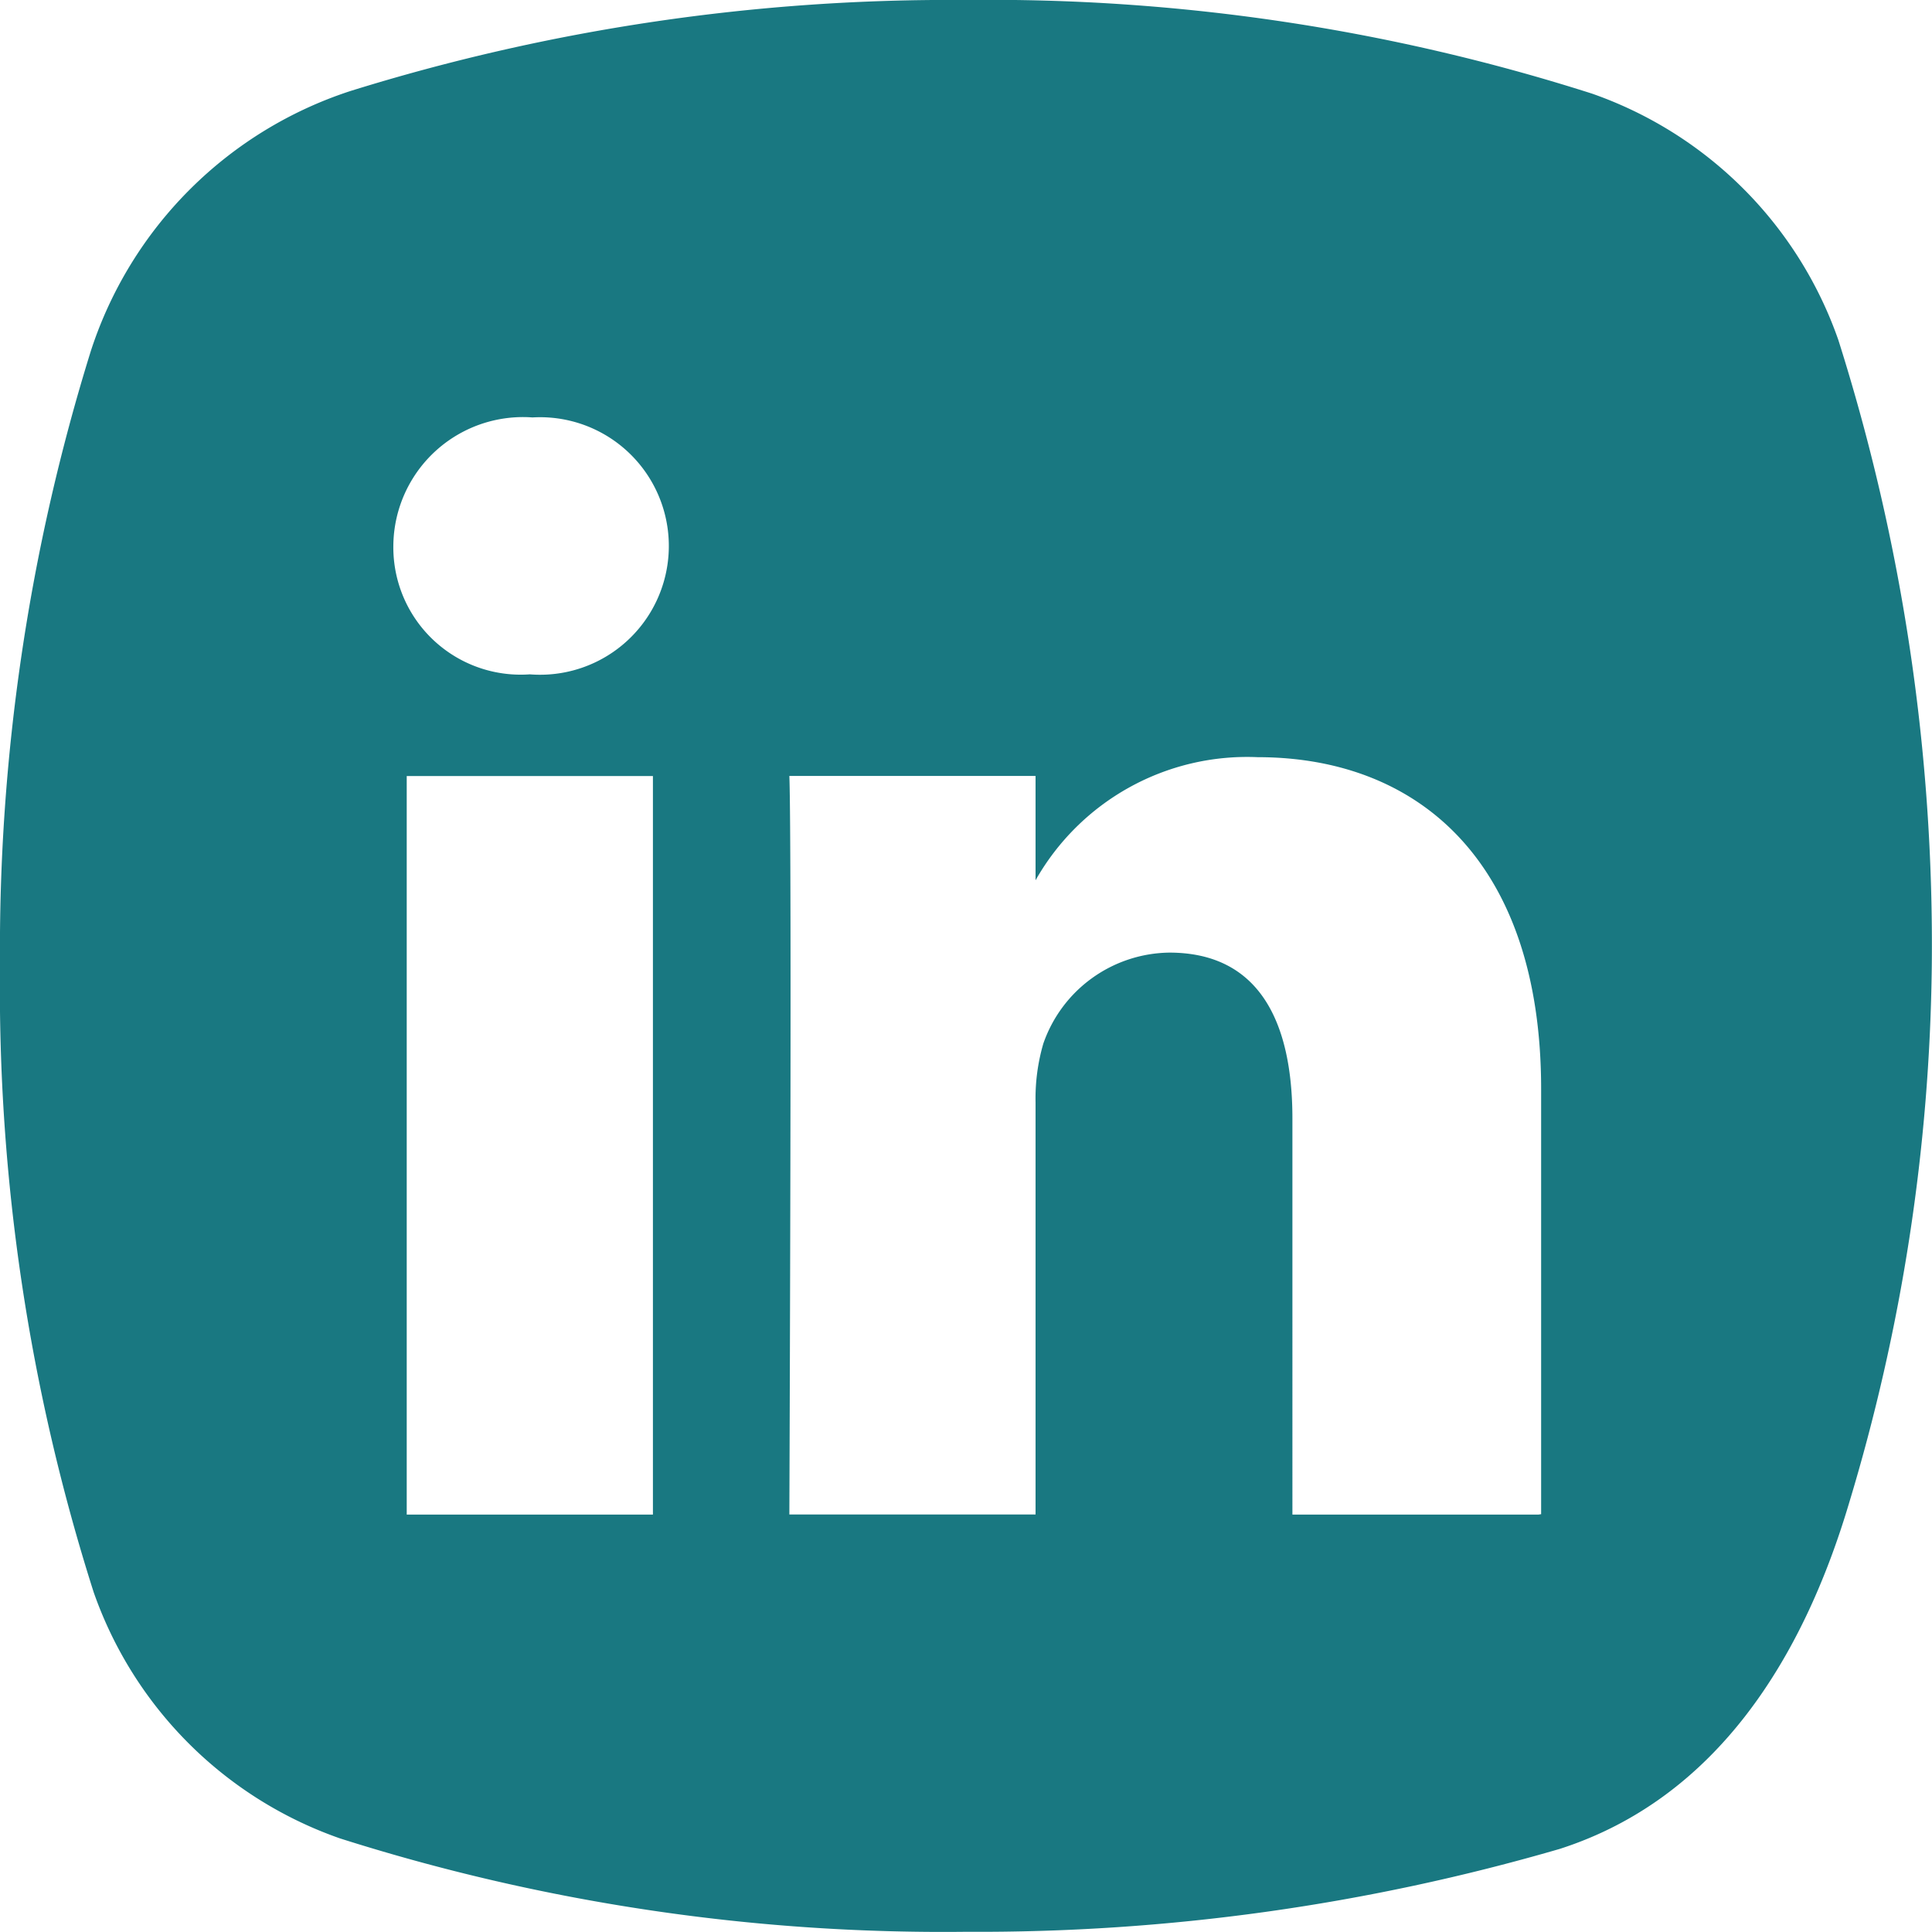 <svg id="icon_linkedin" xmlns="http://www.w3.org/2000/svg" width="36.804" height="36.804" viewBox="0 0 36.804 36.804">
  <path id="Tracciato_62" data-name="Tracciato 62" d="M46.2.2" transform="translate(-22.65 -0.098)" fill="none" stroke="#000" stroke-width="0.942"/>
  <path id="Tracciato_63" data-name="Tracciato 63" d="M35.019,6.474a7.642,7.642,0,0,0-4.69-4.69A37.67,37.67,0,0,0,18.4,0,38.376,38.376,0,0,0,6.678,1.733,7.712,7.712,0,0,0,1.733,6.678,38.376,38.376,0,0,0,0,18.4,37.9,37.9,0,0,0,1.784,30.33a7.642,7.642,0,0,0,4.69,4.69A37.9,37.9,0,0,0,18.4,36.8a39.632,39.632,0,0,0,11.316-1.58c3.007-.969,4.639-3.67,5.505-6.576A36.721,36.721,0,0,0,36.8,18.4,38.139,38.139,0,0,0,35.019,6.474ZM12.438,28.852H7.748V14.783h4.69ZM10.093,12.846h0a2.426,2.426,0,0,1-2.6-2.447,2.47,2.47,0,0,1,2.651-2.447,2.453,2.453,0,1,1-.051,4.894ZM29.31,28.852h-4.69V21.307c0-1.886-.663-3.16-2.345-3.16a2.576,2.576,0,0,0-2.4,1.733A3.729,3.729,0,0,0,19.727,21v7.85h-4.69s.051-12.744,0-14.069h4.69v1.988a4.631,4.631,0,0,1,4.231-2.345c3.058,0,5.4,1.988,5.4,6.321v8.1Z" fill="#197881"/>
</svg>
